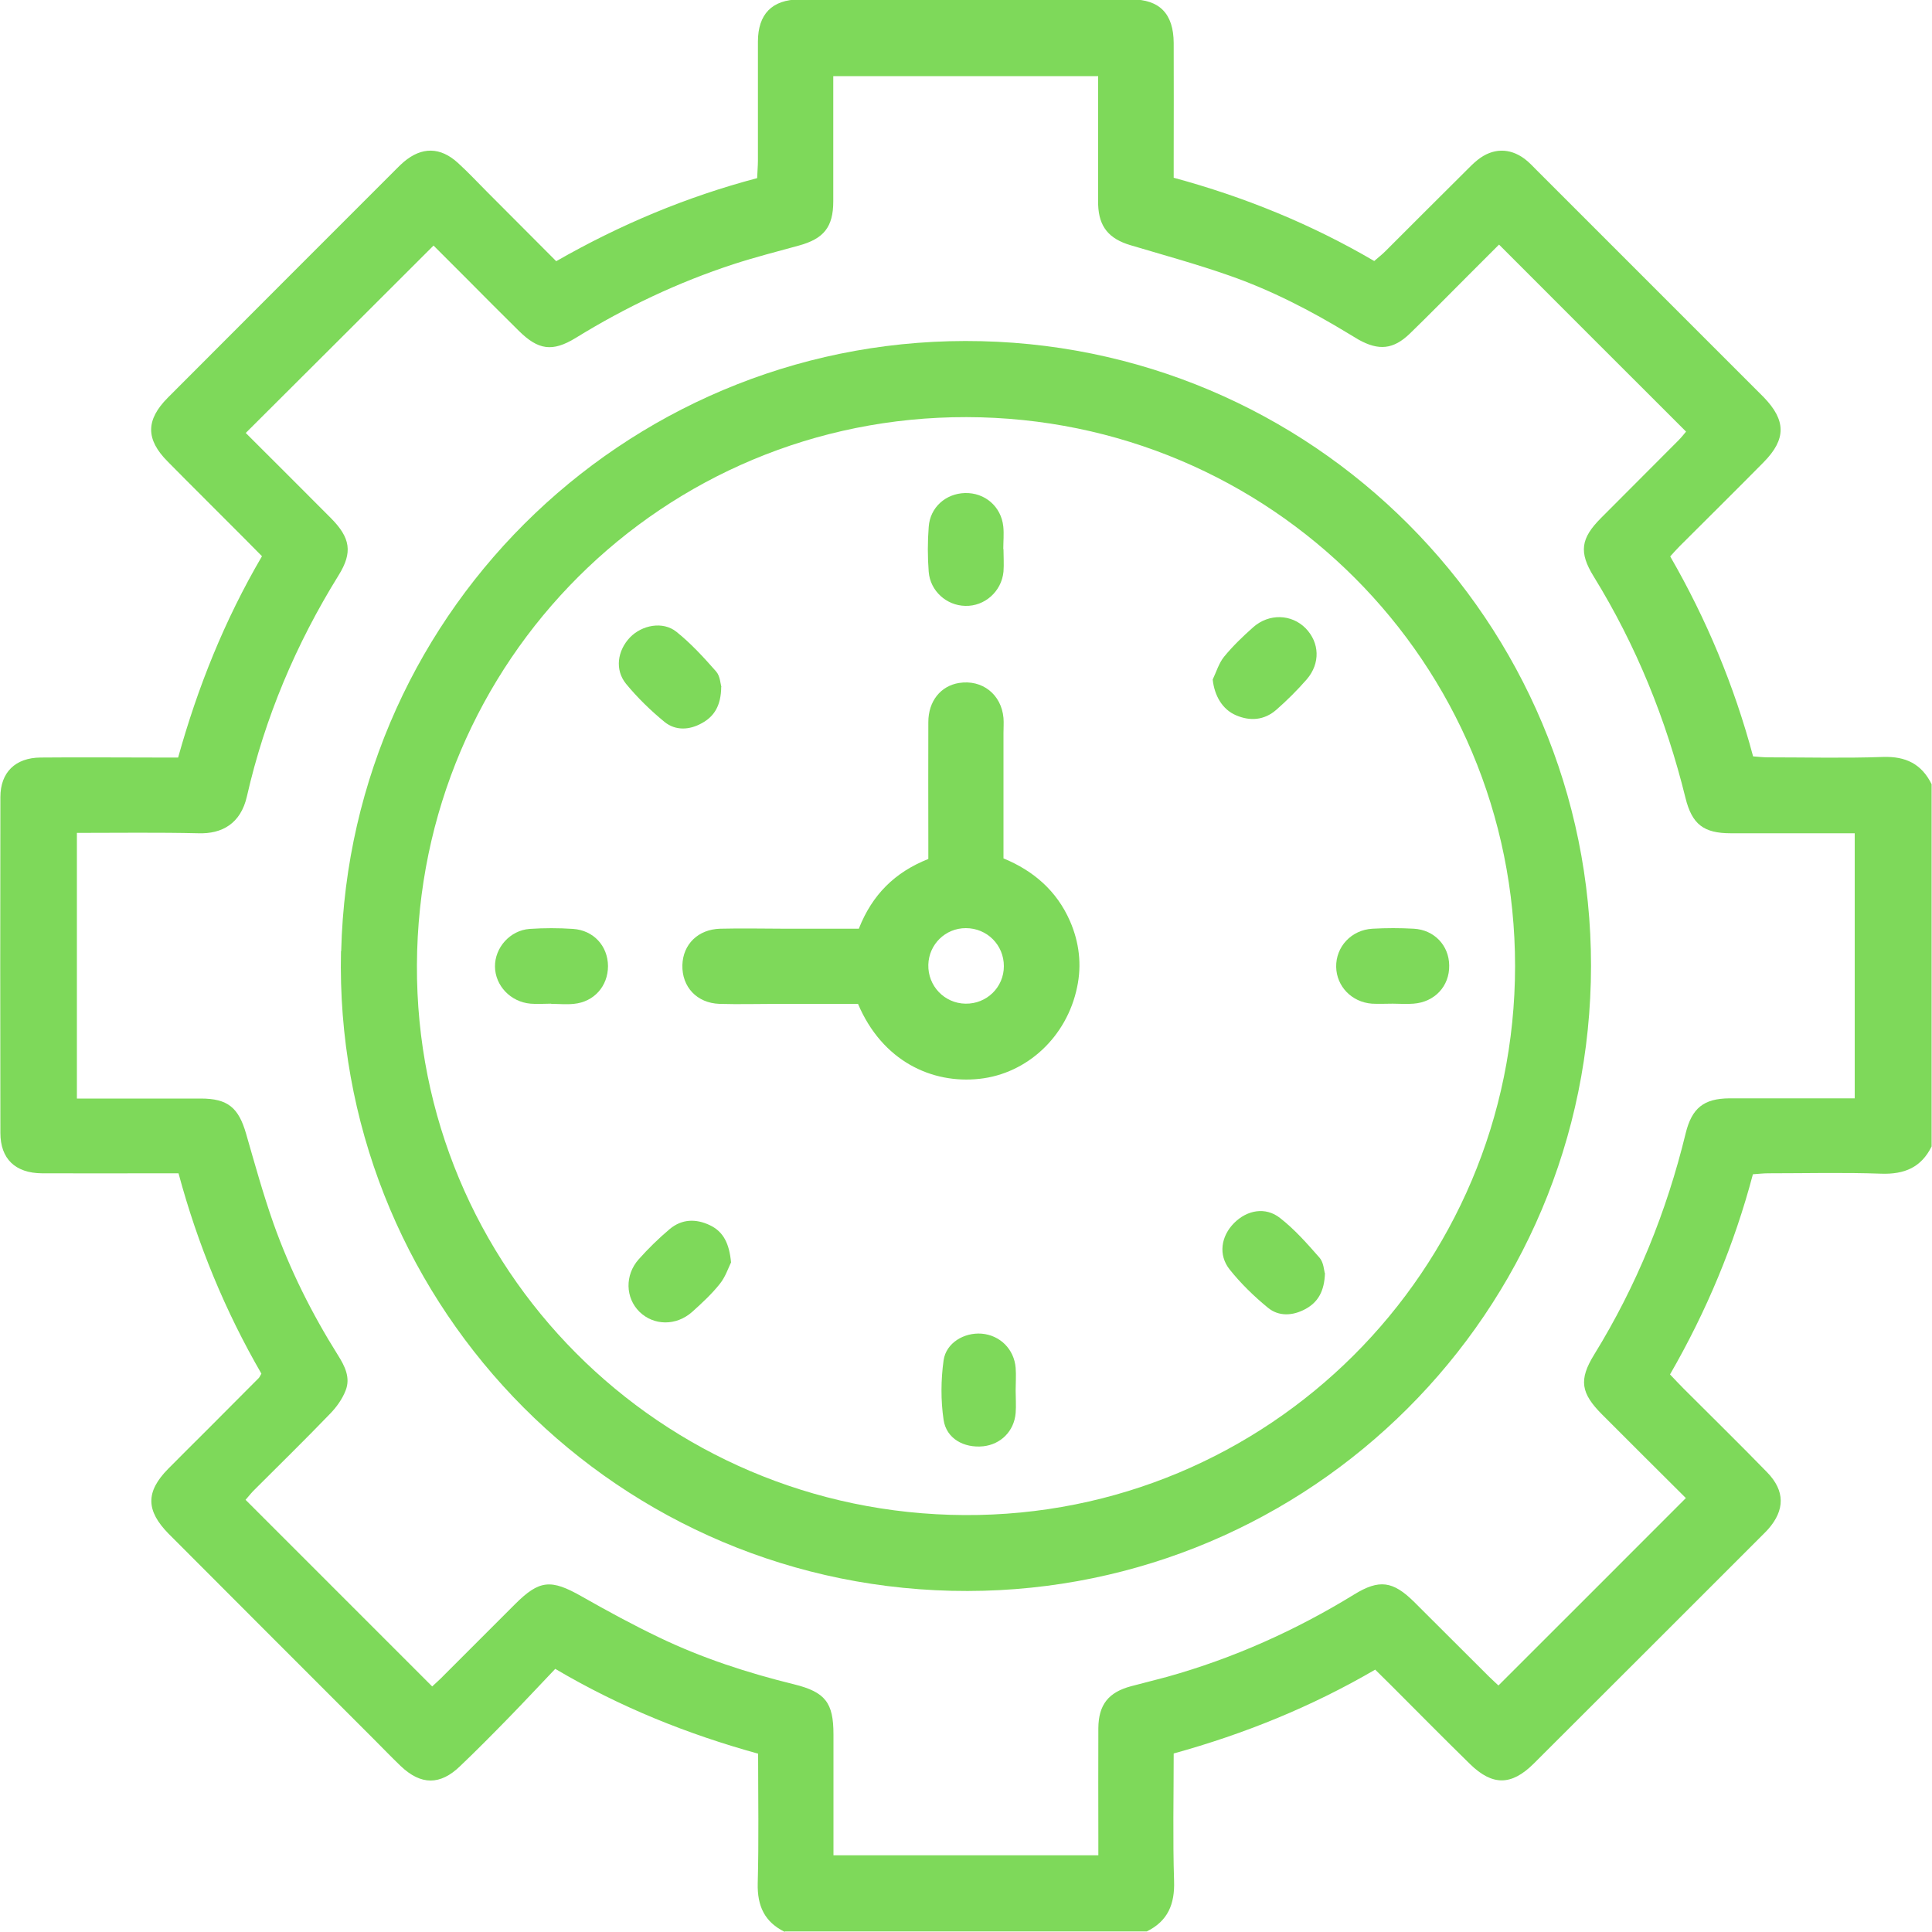 <?xml version="1.0" encoding="UTF-8"?>
<svg id="Layer_8" data-name="Layer 8" xmlns="http://www.w3.org/2000/svg" viewBox="0 0 100 100">
  <defs>
    <style>
      .cls-1 {
        fill: #7ed95a;
      }
    </style>
  </defs>
  <g id="_9pGO5n.tif" data-name="9pGO5n.tif">
    <g>
      <path class="cls-1" d="m40.63,100c-1.05-.51-1.44-1.34-1.41-2.52.06-2.21.02-4.42.02-6.71-3.65-1.01-7.13-2.4-10.5-4.39-.82.86-1.62,1.72-2.43,2.55-.82.84-1.64,1.67-2.49,2.48-1.03,1-2.03,1-3.08,0-.47-.45-.92-.92-1.38-1.38-3.47-3.47-6.95-6.95-10.42-10.43-.07-.07-.14-.14-.21-.21-1.18-1.2-1.2-2.17-.03-3.36.66-.67,1.33-1.33,2-2,.9-.9,1.79-1.8,2.69-2.7.04-.04.07-.11.14-.23-1.87-3.23-3.3-6.69-4.29-10.37-.38,0-.7,0-1.02,0-2.02,0-4.04.01-6.05,0-1.38-.01-2.15-.75-2.15-2.09-.01-5.79-.01-11.59,0-17.38,0-1.29.78-2.04,2.08-2.05,2.02-.02,4.04,0,6.05,0,.32,0,.65,0,1.07,0,1.01-3.63,2.4-7.11,4.34-10.42-.31-.31-.6-.61-.89-.9-1.33-1.34-2.67-2.66-4-4.01-1.13-1.14-1.13-2.14.01-3.29,3.95-3.96,7.91-7.92,11.87-11.88.11-.11.23-.23.35-.33.93-.79,1.89-.78,2.8.05.53.48,1.02,1.01,1.52,1.51,1.17,1.17,2.34,2.35,3.57,3.58,3.28-1.88,6.73-3.33,10.4-4.3.01-.34.04-.62.04-.91,0-2.05,0-4.1,0-6.15,0-1.43.73-2.18,2.15-2.19,5.73-.01,11.46,0,17.18,0,1.47,0,2.18.75,2.19,2.25.01,1.99,0,3.97,0,5.96,0,.32,0,.64,0,1.02,3.65.99,7.1,2.39,10.38,4.31.19-.17.39-.32.57-.5,1.38-1.38,2.76-2.76,4.15-4.14.21-.21.41-.42.64-.6.77-.61,1.64-.63,2.42-.05.23.17.43.39.64.6,3.82,3.82,7.64,7.64,11.46,11.46.09.09.18.18.28.28,1.16,1.2,1.17,2.17,0,3.36-1.44,1.46-2.9,2.9-4.35,4.35-.16.16-.31.33-.49.53,1.88,3.26,3.31,6.69,4.29,10.35.27.02.52.05.77.05,1.99,0,3.97.05,5.95-.02,1.18-.04,2,.36,2.52,1.41v18.75c-.54,1.09-1.41,1.45-2.61,1.41-1.95-.07-3.9-.02-5.85-.02-.25,0-.5.03-.79.05-.97,3.66-2.4,7.08-4.29,10.36.24.25.46.49.69.72,1.45,1.45,2.91,2.88,4.34,4.35.93.96.92,1.95.05,2.94-.09.1-.18.19-.27.28-3.95,3.95-7.91,7.91-11.87,11.86-1.15,1.14-2.13,1.15-3.29.02-1.37-1.34-2.72-2.71-4.07-4.06-.27-.27-.55-.54-.84-.83-3.31,1.93-6.78,3.33-10.43,4.34,0,2.25-.05,4.43.02,6.6.04,1.2-.32,2.07-1.41,2.61h-18.75ZM3.98,43.14v13.72c2.18,0,4.3,0,6.41,0,1.4,0,1.96.47,2.35,1.83.45,1.56.88,3.12,1.42,4.65.85,2.39,1.98,4.65,3.33,6.8.36.57.66,1.17.4,1.83-.17.44-.47.86-.8,1.2-1.31,1.36-2.66,2.68-3.99,4.01-.17.18-.32.38-.39.45,3.25,3.25,6.44,6.44,9.66,9.66.17-.16.41-.37.63-.6,1.22-1.22,2.44-2.44,3.66-3.66,1.26-1.26,1.86-1.3,3.43-.41,1.32.75,2.66,1.48,4.04,2.14,2.23,1.07,4.57,1.83,6.97,2.42,1.62.4,2.04.95,2.04,2.59,0,1.4,0,2.8,0,4.2v2.06h13.71c0-.37,0-.69,0-1.02,0-1.85-.01-3.71,0-5.56.01-1.22.53-1.86,1.69-2.17.63-.17,1.26-.32,1.88-.49,3.43-.96,6.64-2.4,9.67-4.26,1.3-.8,2.01-.7,3.11.39,1.29,1.28,2.58,2.58,3.87,3.86.2.2.42.39.49.46,3.26-3.25,6.46-6.46,9.7-9.7-1.39-1.38-2.86-2.85-4.33-4.32-1.11-1.11-1.22-1.8-.42-3.1,2.2-3.57,3.75-7.39,4.74-11.46.32-1.31.94-1.8,2.26-1.81,1.92,0,3.84,0,5.76,0,.25,0,.49,0,.73,0v-13.72c-2.18,0-4.3,0-6.41,0-1.41,0-2.01-.46-2.35-1.83-1-4.06-2.55-7.89-4.75-11.46-.78-1.26-.67-1.98.38-3.03,1.33-1.34,2.67-2.67,4-4.01.18-.18.33-.38.4-.46-3.24-3.24-6.44-6.43-9.68-9.68-.51.51-1.08,1.08-1.65,1.65-.99.99-1.97,1.99-2.97,2.96-.85.82-1.61.89-2.65.31-.17-.1-.34-.2-.5-.3-1.97-1.2-4.02-2.26-6.2-3.02-1.68-.59-3.4-1.06-5.11-1.57-1.11-.33-1.63-.95-1.67-2.09-.01-.46,0-.91,0-1.37,0-1.75,0-3.5,0-5.29h-13.71c0,2.19,0,4.33,0,6.48,0,1.34-.5,1.94-1.78,2.29-1.13.31-2.26.6-3.37.96-2.88.94-5.6,2.23-8.18,3.82-1.21.74-1.94.63-2.95-.37-.9-.89-1.8-1.79-2.69-2.69-.62-.62-1.23-1.23-1.72-1.72-3.27,3.27-6.48,6.47-9.72,9.7,1.42,1.42,2.92,2.91,4.41,4.41,1.01,1.02,1.13,1.77.4,2.95-2.21,3.56-3.82,7.37-4.75,11.45-.32,1.41-1.29,1.95-2.51,1.91-2.08-.05-4.16-.02-6.29-.02Z"/>
      <path class="cls-1" d="m17.66,49.23c.44-17.91,15.29-32,33.14-31.57,17.88.43,32,15.29,31.54,33.16-.46,17.85-15.25,31.94-33.09,31.52-17.97-.43-32.01-15.32-31.6-33.11Zm32.37-27.64c-15.71-.03-28.38,12.6-28.45,28.36-.07,15.68,12.58,28.39,28.34,28.47,15.72.08,28.49-12.65,28.5-28.41,0-15.72-12.65-28.39-28.39-28.42Z"/>
      <path class="cls-1" d="m44.46,48.05c.69-1.74,1.85-2.9,3.59-3.59,0-.29,0-.61,0-.93,0-2.05-.01-4.1,0-6.15,0-1.1.65-1.88,1.59-2.03,1.2-.19,2.19.59,2.3,1.81.02.26,0,.52,0,.78,0,2.15,0,4.29,0,6.49,1.55.64,2.75,1.67,3.44,3.24.48,1.1.62,2.26.37,3.43-.53,2.56-2.58,4.47-5.05,4.74-2.46.27-5.03-.91-6.29-3.88-1.36,0-2.76,0-4.15,0-1.01,0-2.02.03-3.02,0-1.17-.04-1.95-.88-1.92-2.01.03-1.07.81-1.85,1.96-1.88,1.14-.03,2.28,0,3.42,0,1.23,0,2.47,0,3.76,0Zm7.5,1.96c0-1.1-.87-1.97-1.97-1.97-1.06,0-1.91.84-1.94,1.89-.03,1.1.83,2,1.92,2.02,1.1.02,1.99-.85,1.99-1.94Z"/>
      <path class="cls-1" d="m68.58,65.89c-.03.96-.37,1.52-1.02,1.87-.65.35-1.37.39-1.93-.07-.72-.59-1.41-1.26-1.99-1.99-.59-.75-.44-1.71.23-2.39.67-.68,1.63-.86,2.38-.27.76.59,1.41,1.33,2.05,2.06.21.24.23.65.27.8Z"/>
      <path class="cls-1" d="m72.08,51.95c-.36,0-.72.02-1.07,0-1.05-.08-1.83-.9-1.85-1.9-.02-1.04.78-1.92,1.88-1.98.71-.04,1.43-.04,2.14,0,1.06.06,1.82.87,1.83,1.9.02,1.07-.75,1.9-1.85,1.98-.36.03-.71,0-1.07,0Z"/>
      <path class="cls-1" d="m37.84,65.34c-.14.28-.29.75-.58,1.11-.42.53-.93,1-1.43,1.45-.83.74-1.99.72-2.73,0-.73-.72-.77-1.9-.04-2.72.49-.55,1.03-1.08,1.6-1.56.63-.53,1.36-.55,2.09-.2.71.34,1,.97,1.09,1.93Z"/>
      <path class="cls-1" d="m51.94,28.42c0,.39.03.78,0,1.17-.1,1.03-.98,1.8-1.98,1.77-.97-.02-1.81-.77-1.89-1.76-.06-.77-.06-1.56,0-2.33.07-1.01.88-1.72,1.87-1.75,1.04-.03,1.88.7,1.99,1.73.04.39,0,.78,0,1.17Z"/>
      <path class="cls-1" d="m28.53,51.95c-.36,0-.72.03-1.07,0-1.03-.09-1.83-.93-1.84-1.92-.01-.98.78-1.88,1.8-1.95.74-.05,1.49-.05,2.24,0,1.06.07,1.8.88,1.81,1.92,0,1.04-.72,1.86-1.77,1.96-.39.04-.78,0-1.17,0Z"/>
      <path class="cls-1" d="m52.57,71.97c0,.39.03.78,0,1.17-.08.94-.77,1.62-1.68,1.72-1,.1-1.91-.4-2.05-1.37-.15-1.01-.14-2.07,0-3.08.13-.91,1.07-1.45,1.97-1.38.95.08,1.68.8,1.76,1.77.03.39,0,.78,0,1.17h0Z"/>
      <path class="cls-1" d="m37.33,35.55c-.01.97-.36,1.53-1,1.88-.64.36-1.36.4-1.93-.06-.72-.59-1.41-1.26-2-1.98-.59-.73-.44-1.72.21-2.4.62-.64,1.7-.85,2.4-.29.75.6,1.42,1.33,2.06,2.06.21.24.22.66.27.79Z"/>
      <path class="cls-1" d="m62.77,35.17c.19-.4.32-.85.59-1.18.45-.55.97-1.05,1.5-1.52.82-.73,1.99-.69,2.72.05.72.74.77,1.81.06,2.64-.49.56-1.02,1.09-1.58,1.58-.62.54-1.35.6-2.09.28-.7-.3-1.11-1.01-1.2-1.84Z"/>
    </g>
  </g>
</svg>